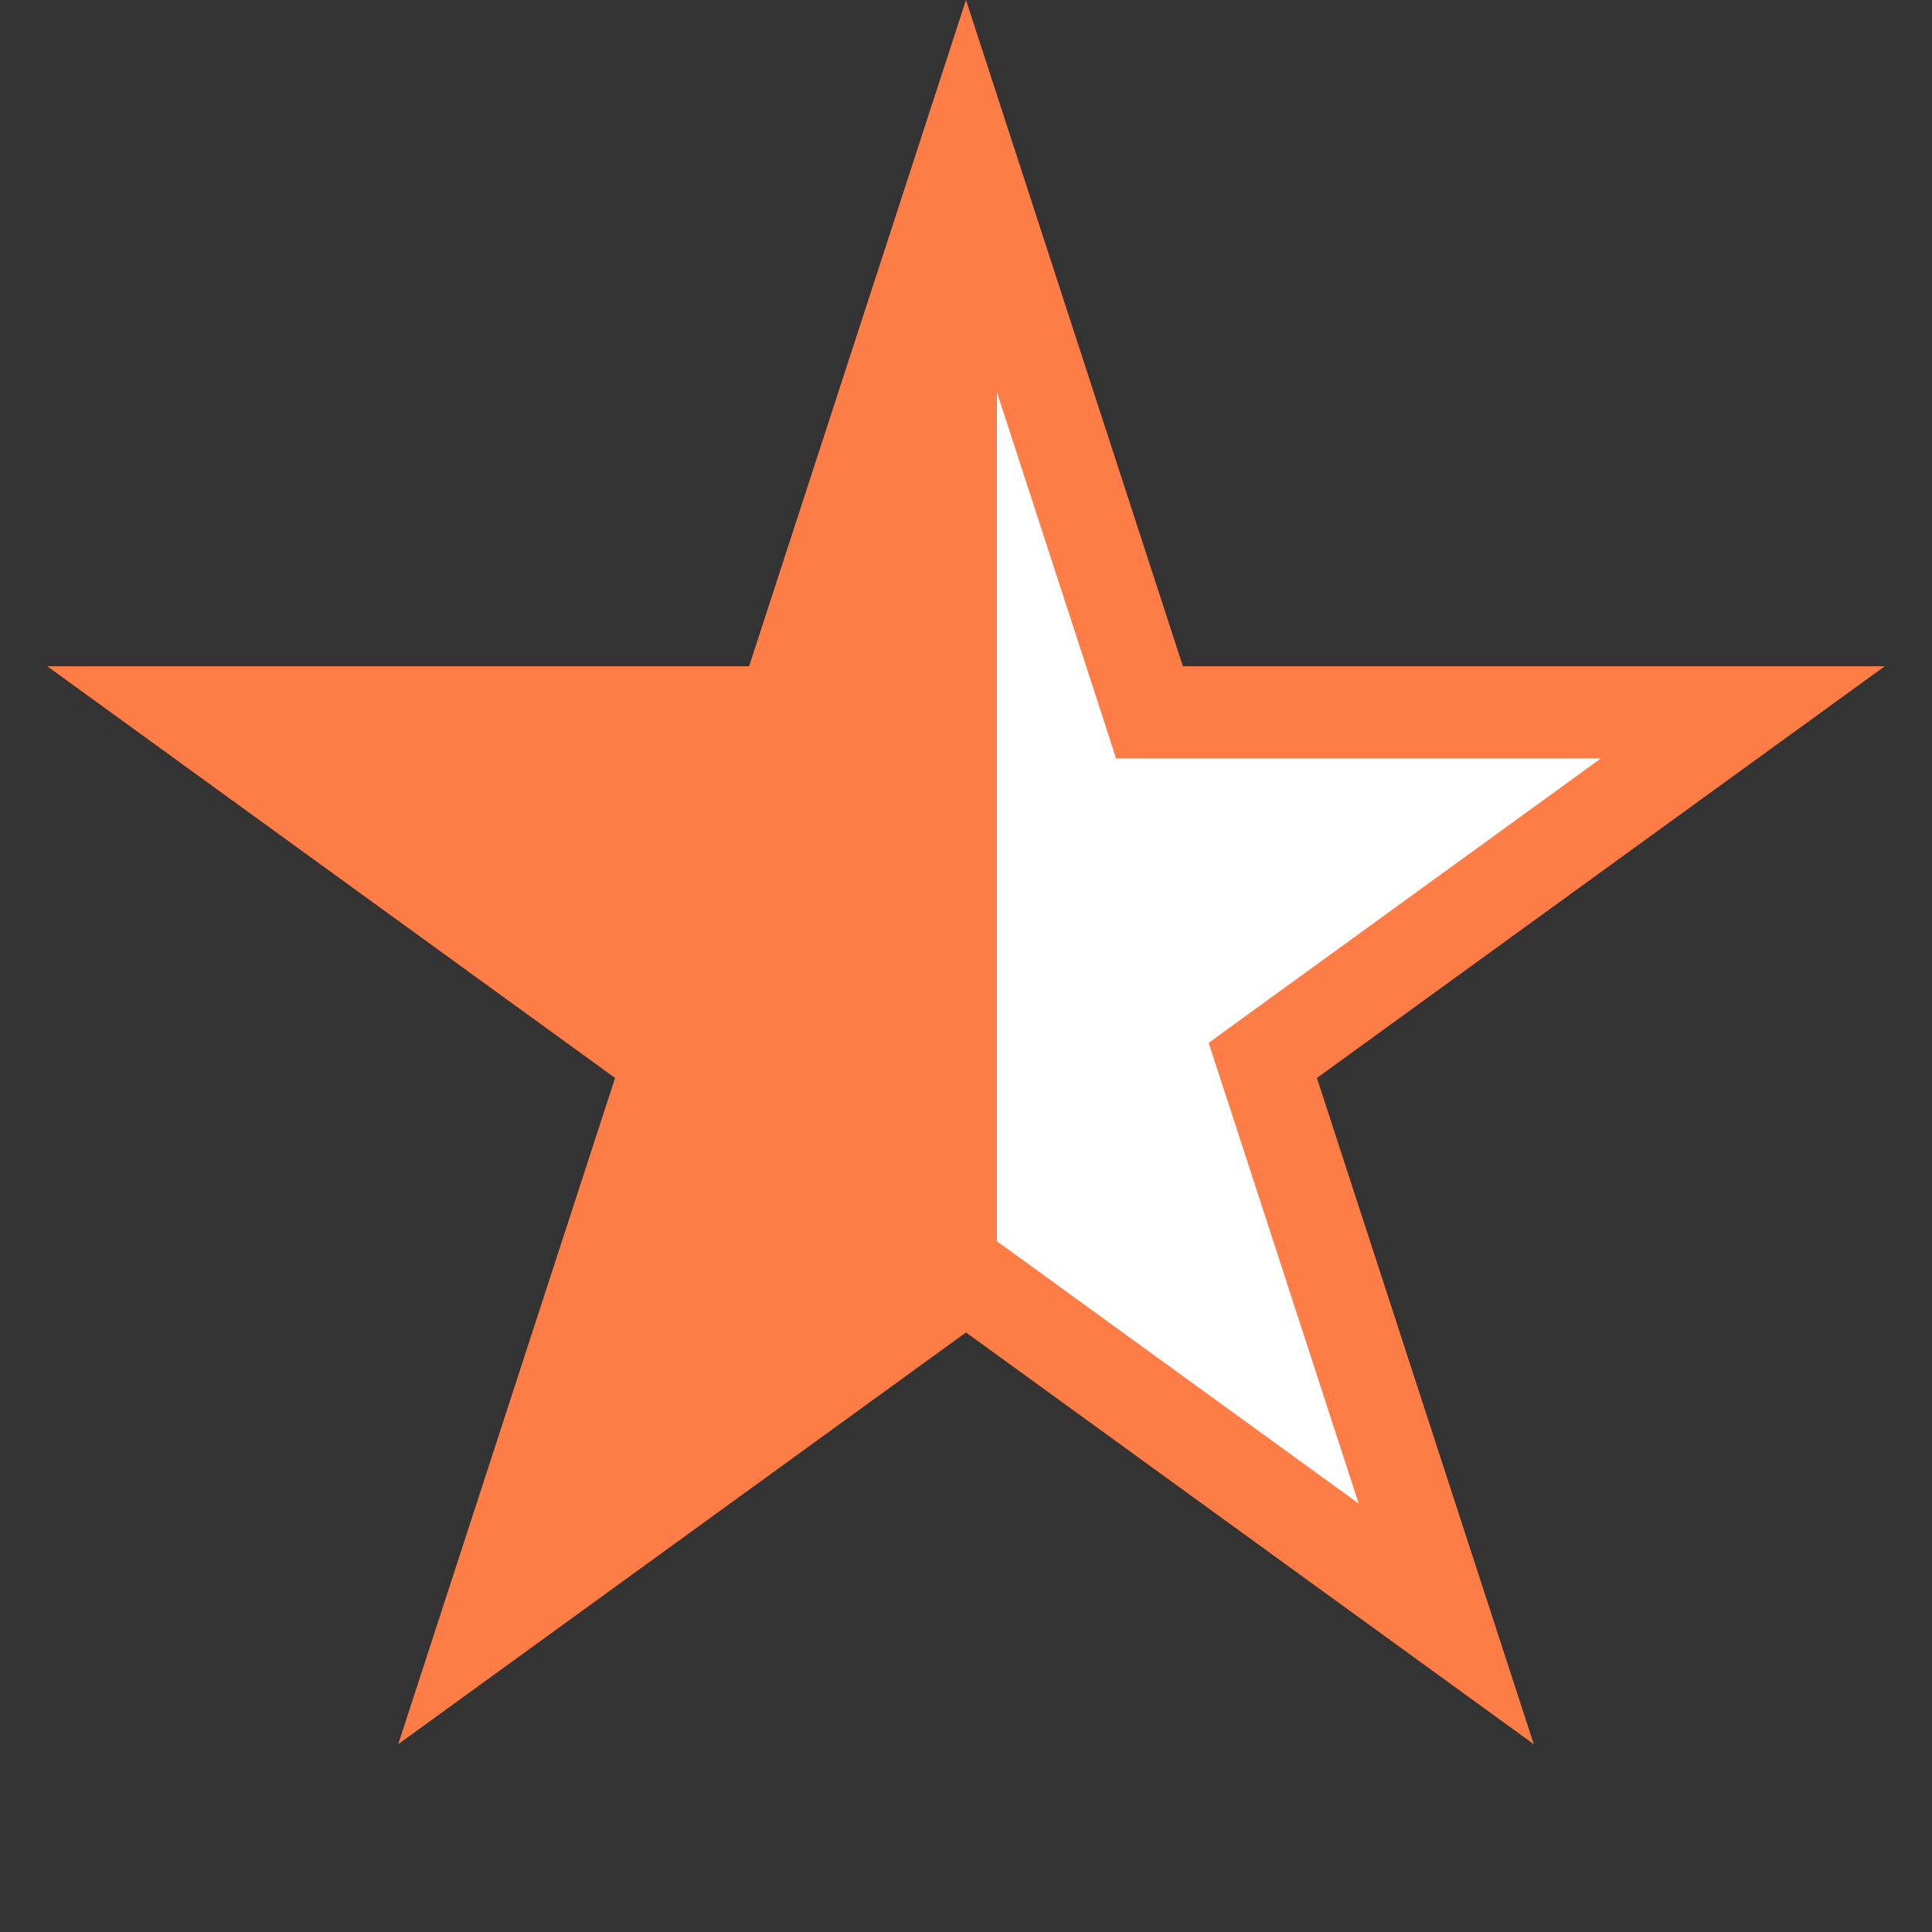 <svg width="21" height="21" viewBox="0 0 21 21" fill="none" xmlns="http://www.w3.org/2000/svg">
<rect x="0" y="0" width="21" height="21" fill="#333333" stroke="none"/>
<path d="M10.5 1.615L12.382 7.396L12.494 7.742H12.857H18.945L14.021 11.312L13.726 11.526L13.839 11.872L15.72 17.651L10.793 14.078L10.5 13.866L10.207 14.078L5.28 17.651L7.161 11.872L7.274 11.526L6.979 11.312L2.055 7.742H8.143H8.506L8.618 7.396L10.5 1.615Z" stroke="#FE7C45"/>
<style type="text/css">
	path{fill:url(#MyGradient)}
</style>
<defs>
	<linearGradient id="MyGradient">
	  <stop offset="52%" stop-color="#FE7C45" />
	  <stop offset="48%" stop-color="#FFFFFF" />
	</linearGradient>
</defs>      
<rect width="21" height="21"/>
</svg>
